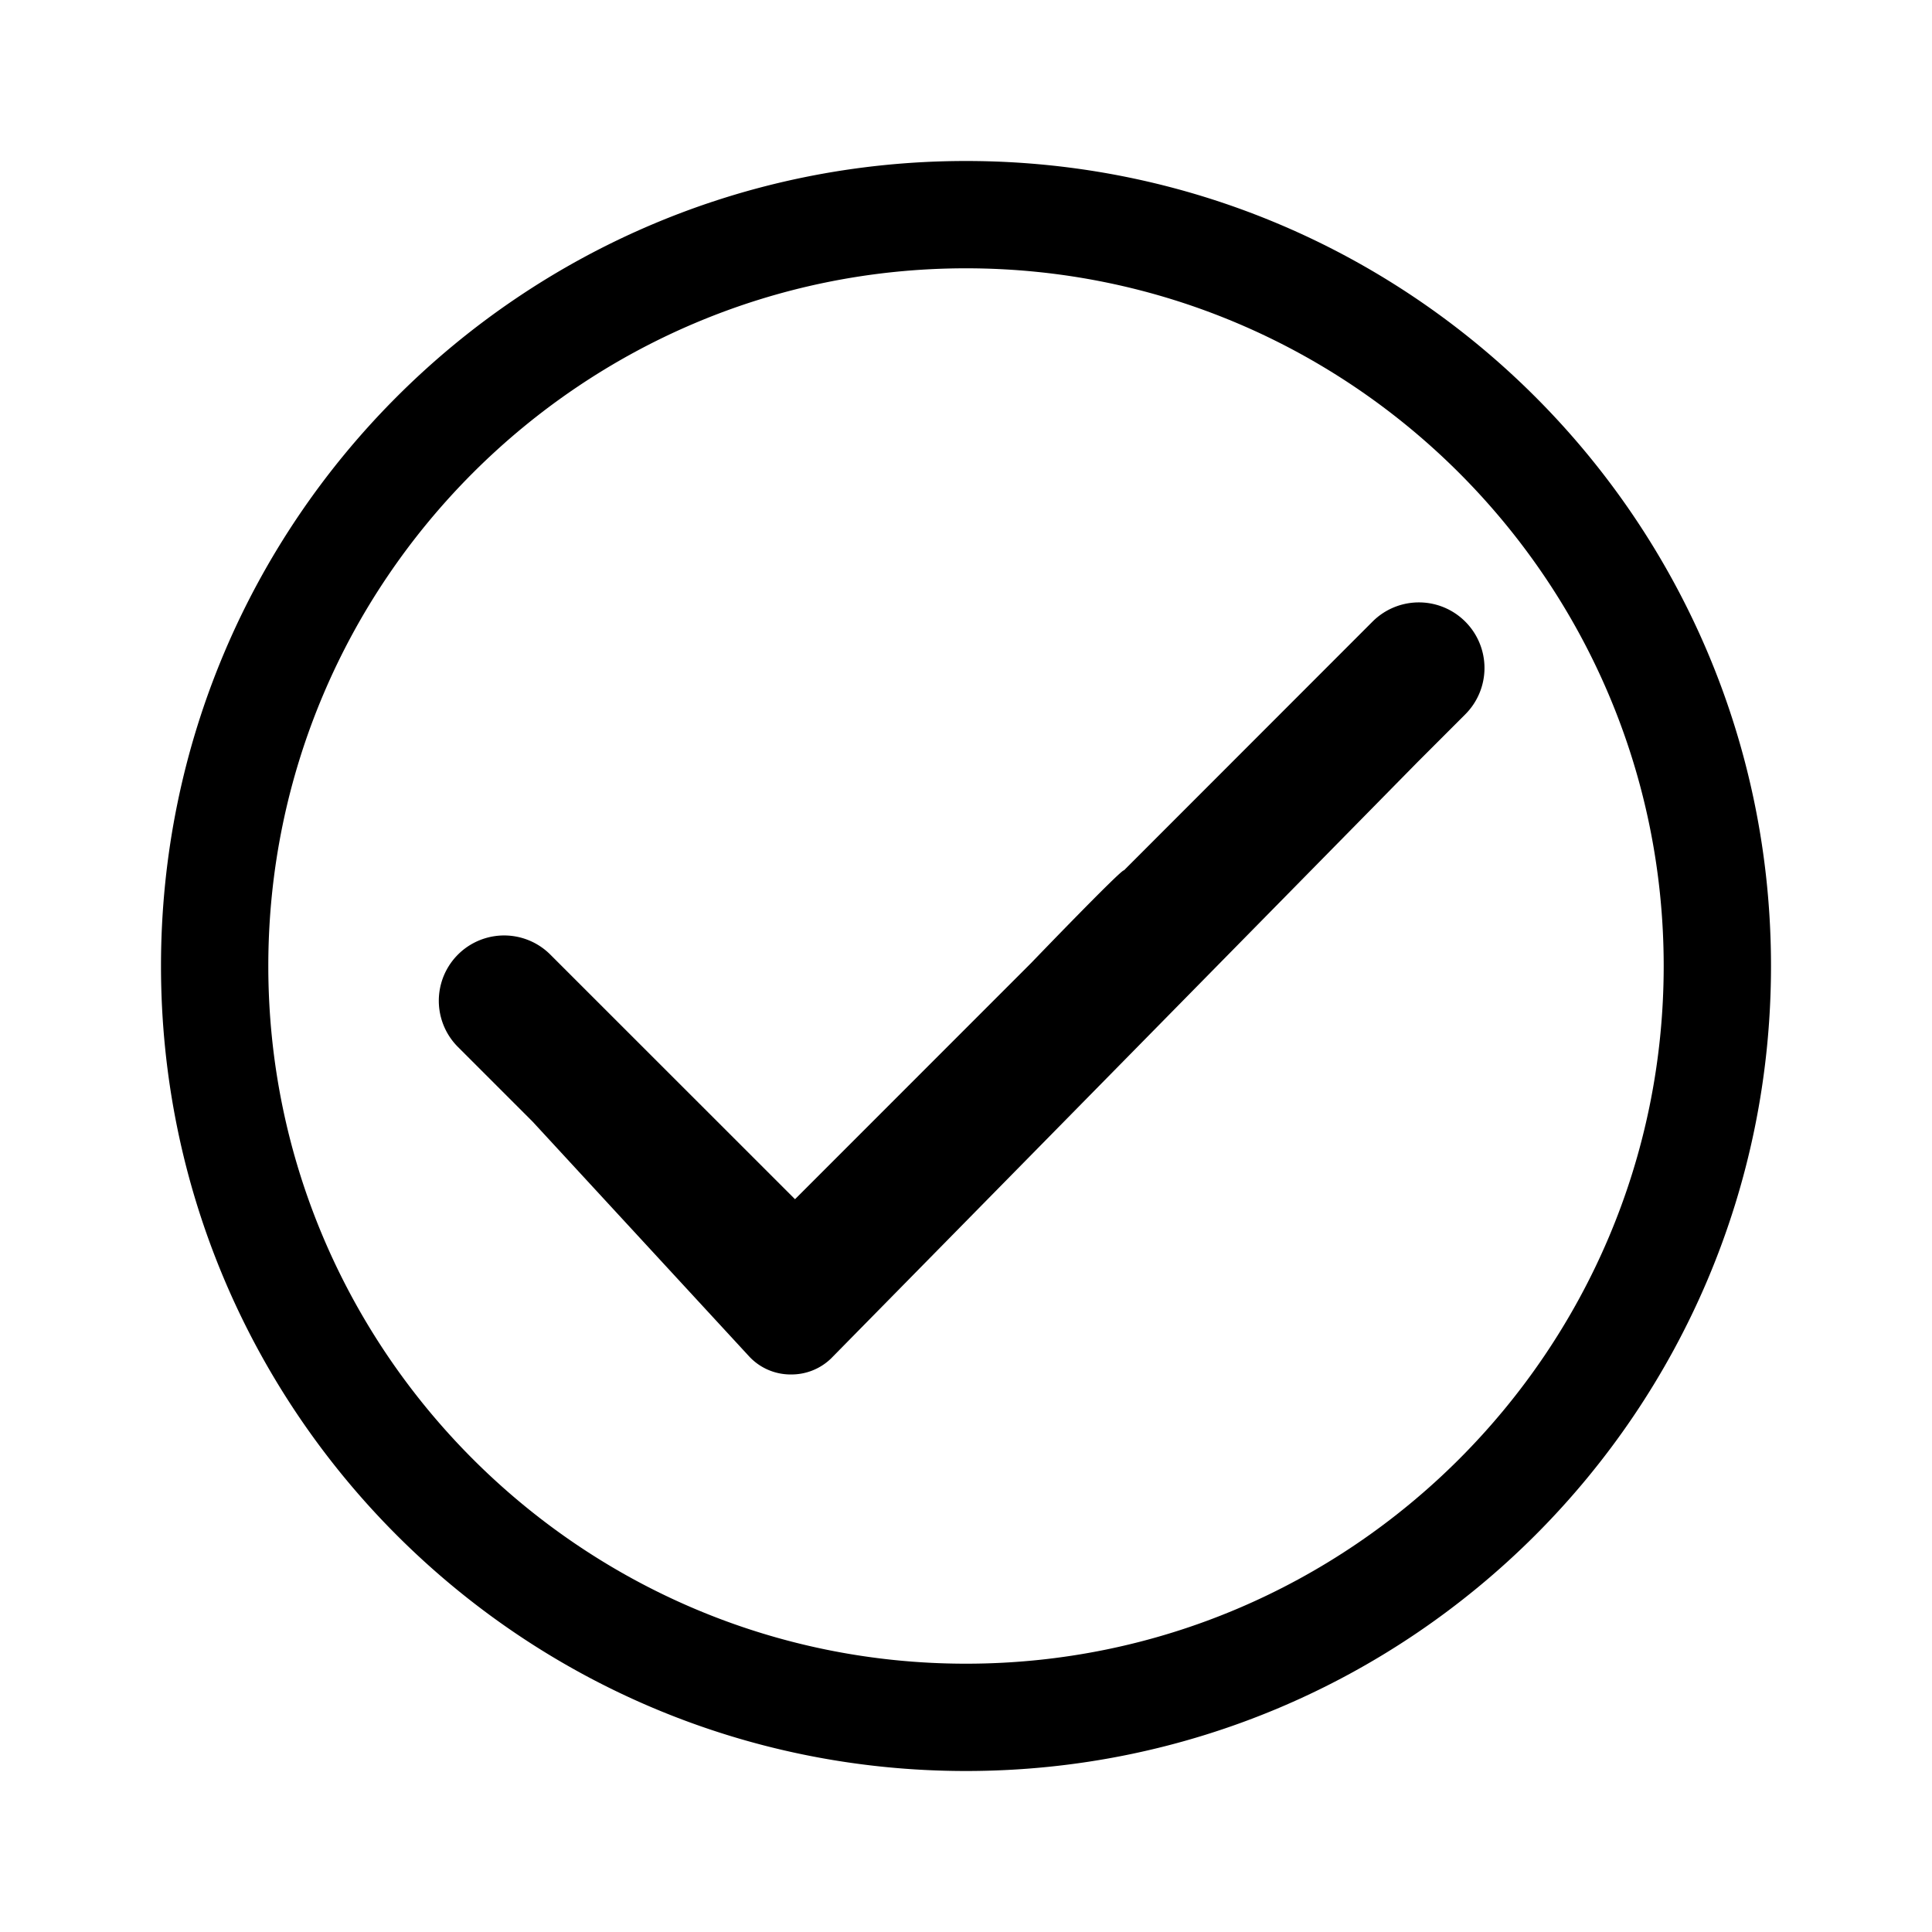 <svg class="icon-system-check-default" width="24" height="24" viewBox="0 0 24 24" xmlns="http://www.w3.org/2000/svg"><path d="M18.202 7.722a.814.814 0 00-1.152 0l-3.088 3.09c-.023-.024-1.152 1.15-1.152 1.15l-2.934 2.935-3.04-3.039a.811.811 0 10-1.147 1.148l.927.927 2.694 2.921a.702.702 0 00.502.22h.015a.706.706 0 00.497-.199l7.29-7.413.588-.588a.814.814 0 000-1.152M12 2C6.477 2 2 6.477 2 12s4.477 10 10 10 10-4.477 10-10S17.523 2 12 2m0 1.333c4.779 0 8.667 3.888 8.667 8.667S16.779 20.667 12 20.667 3.333 16.779 3.333 12 7.221 3.333 12 3.333"/></svg>
